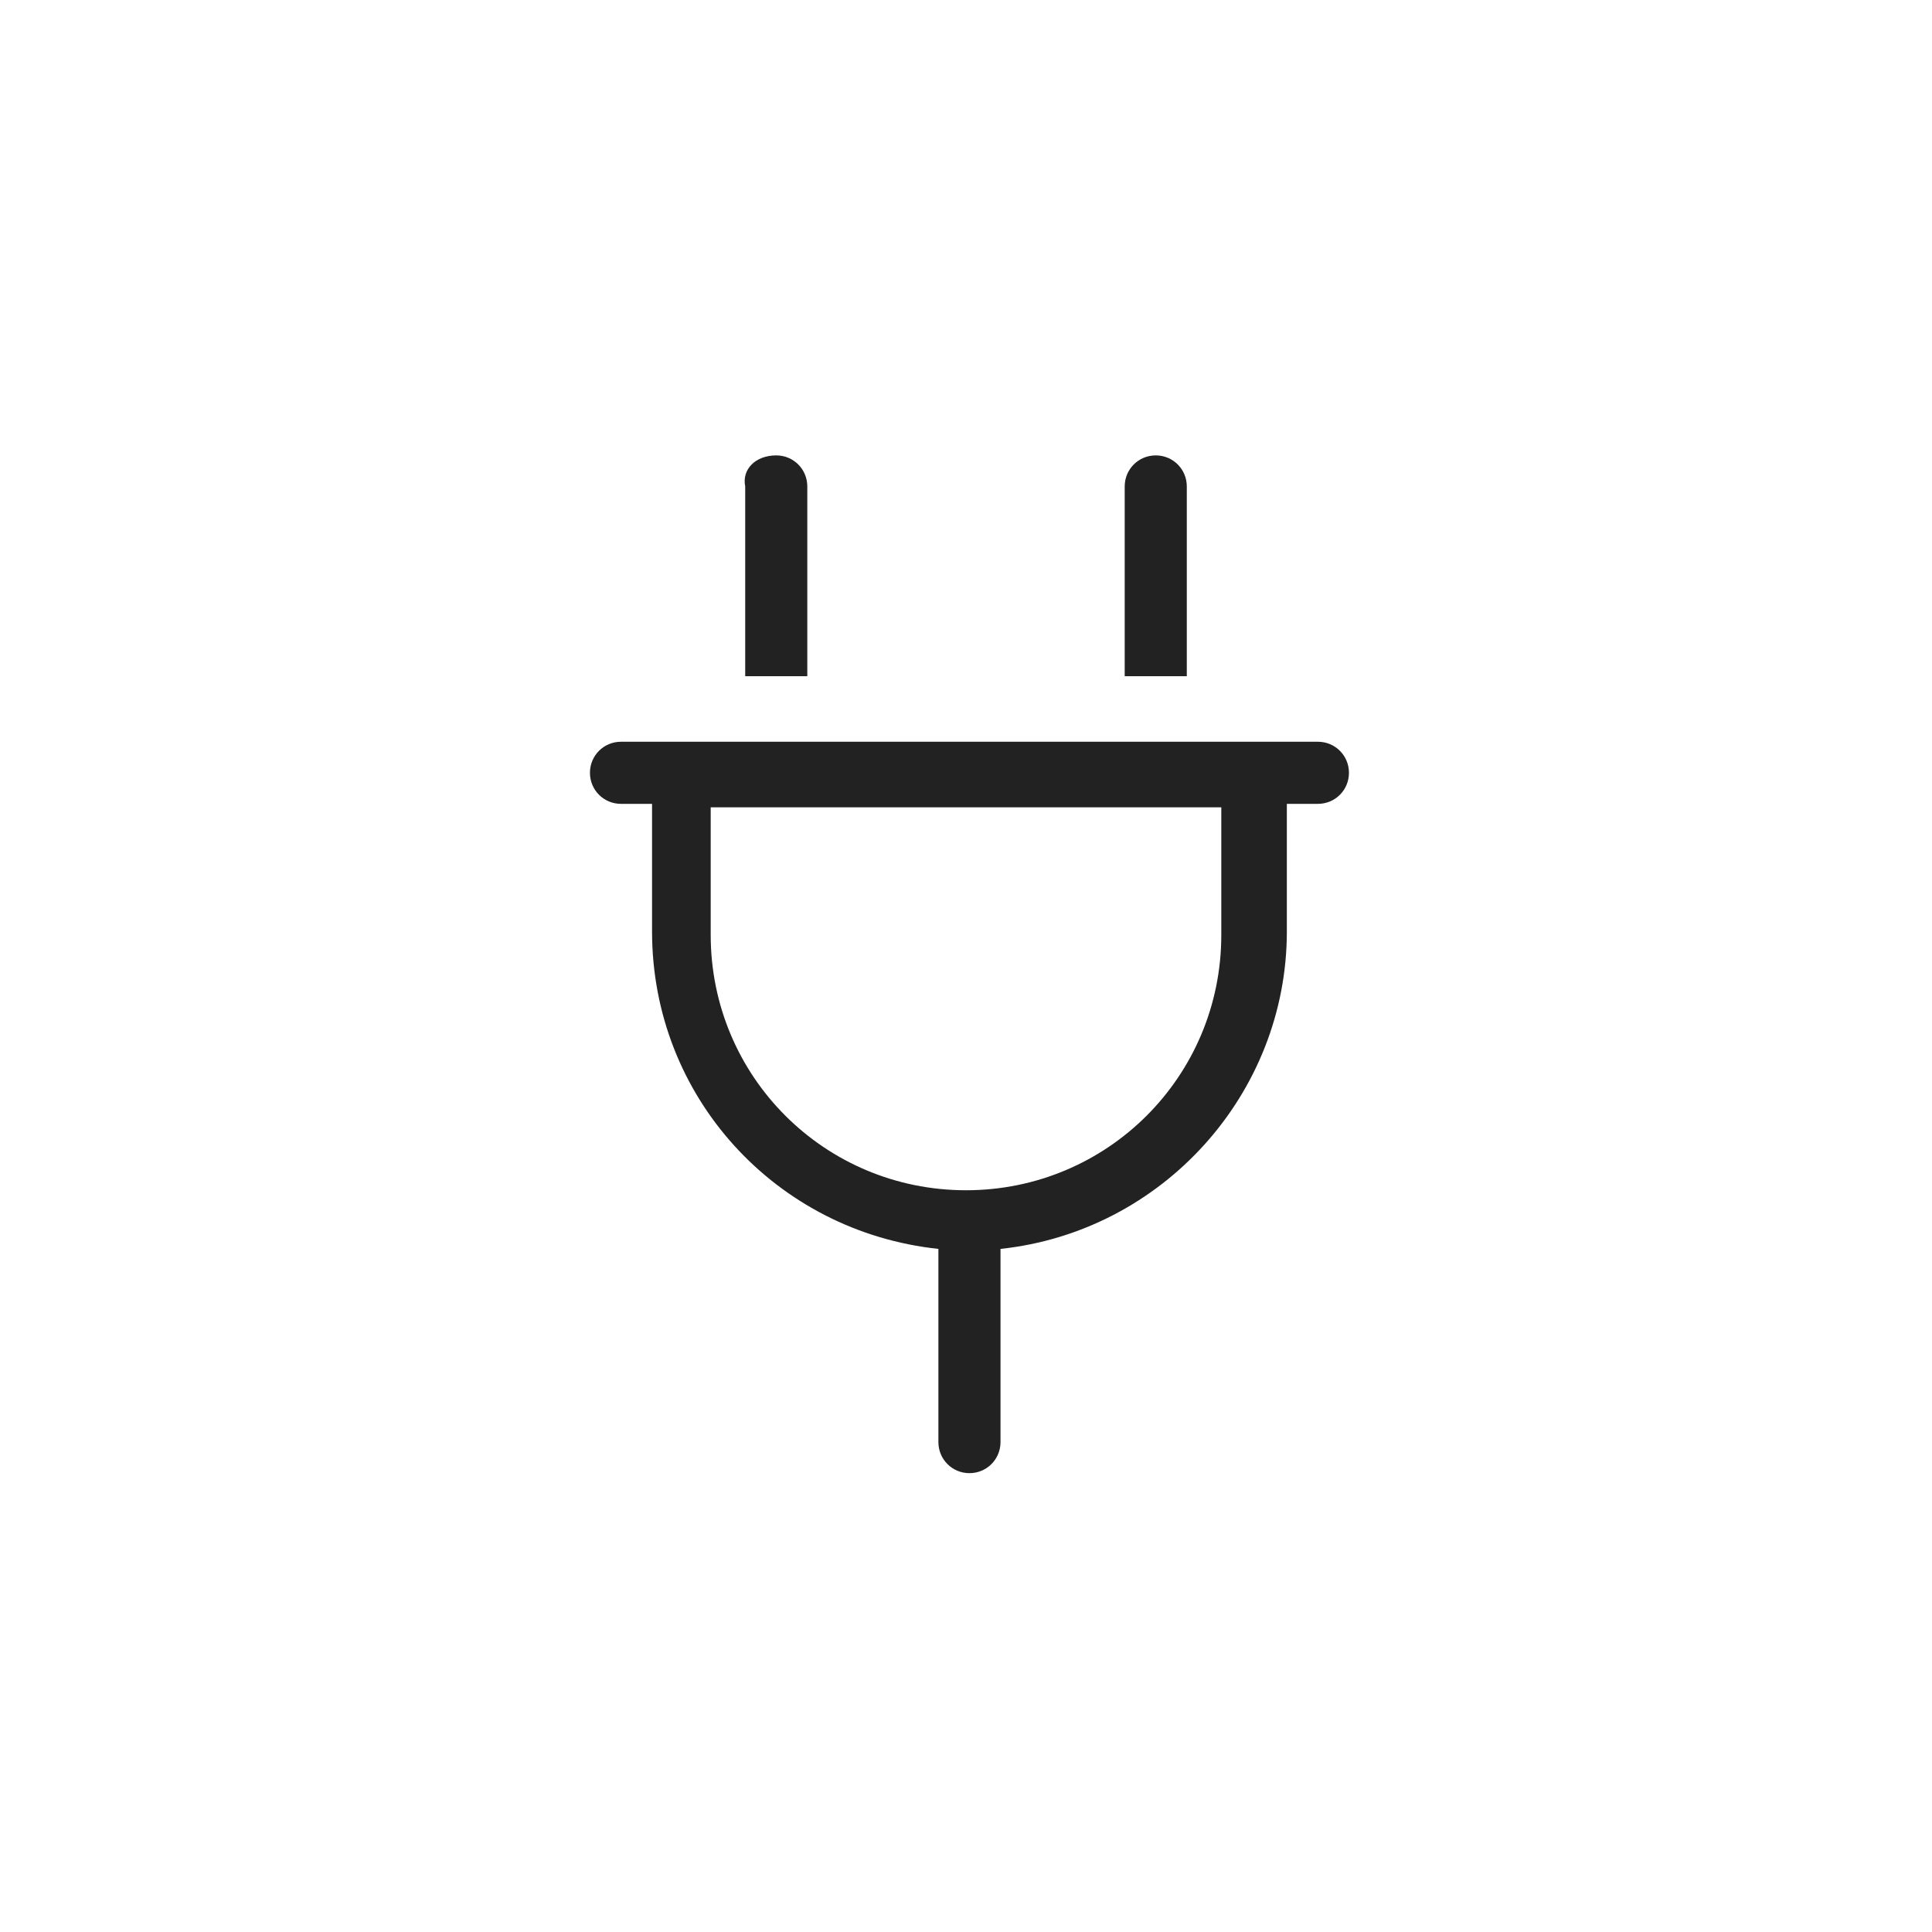 <?xml version="1.0" encoding="utf-8"?>
<!-- Generator: Adobe Illustrator 26.5.0, SVG Export Plug-In . SVG Version: 6.00 Build 0)  -->
<svg version="1.1" id="Calque_1" xmlns="http://www.w3.org/2000/svg" xmlns:xlink="http://www.w3.org/1999/xlink" x="0px" y="0px"
	 viewBox="0 0 56 56" style="enable-background:new 0 0 56 56;" xml:space="preserve">
<style type="text/css">
	.st0{fill:#222222;}
</style>
<path class="st0" d="M22.5,13.2c0.5,0,0.9,0.4,0.9,0.9v5.5h-1.8v-5.5C21.5,13.6,21.9,13.2,22.5,13.2z M33.5,13.2
	c0.5,0,0.9,0.4,0.9,0.9v5.5h-1.8v-5.5C32.6,13.6,33,13.2,33.5,13.2z M38.2,21.5c0.5,0,0.9,0.4,0.9,0.9s-0.4,0.9-0.9,0.9h-0.9V27
	c0,4.7-3.6,8.7-8.3,9.2v5.6c0,0.5-0.4,0.9-0.9,0.9s-0.9-0.4-0.9-0.9v-5.6c-4.7-0.5-8.3-4.4-8.3-9.2v-3.7H18c-0.5,0-0.9-0.4-0.9-0.9
	s0.4-0.9,0.9-0.9H38.2z M28,34.5c4.1,0,7.4-3.3,7.4-7.4v-3.7H20.6v3.7C20.6,31.2,23.9,34.5,28,34.5z"/>
</svg>
